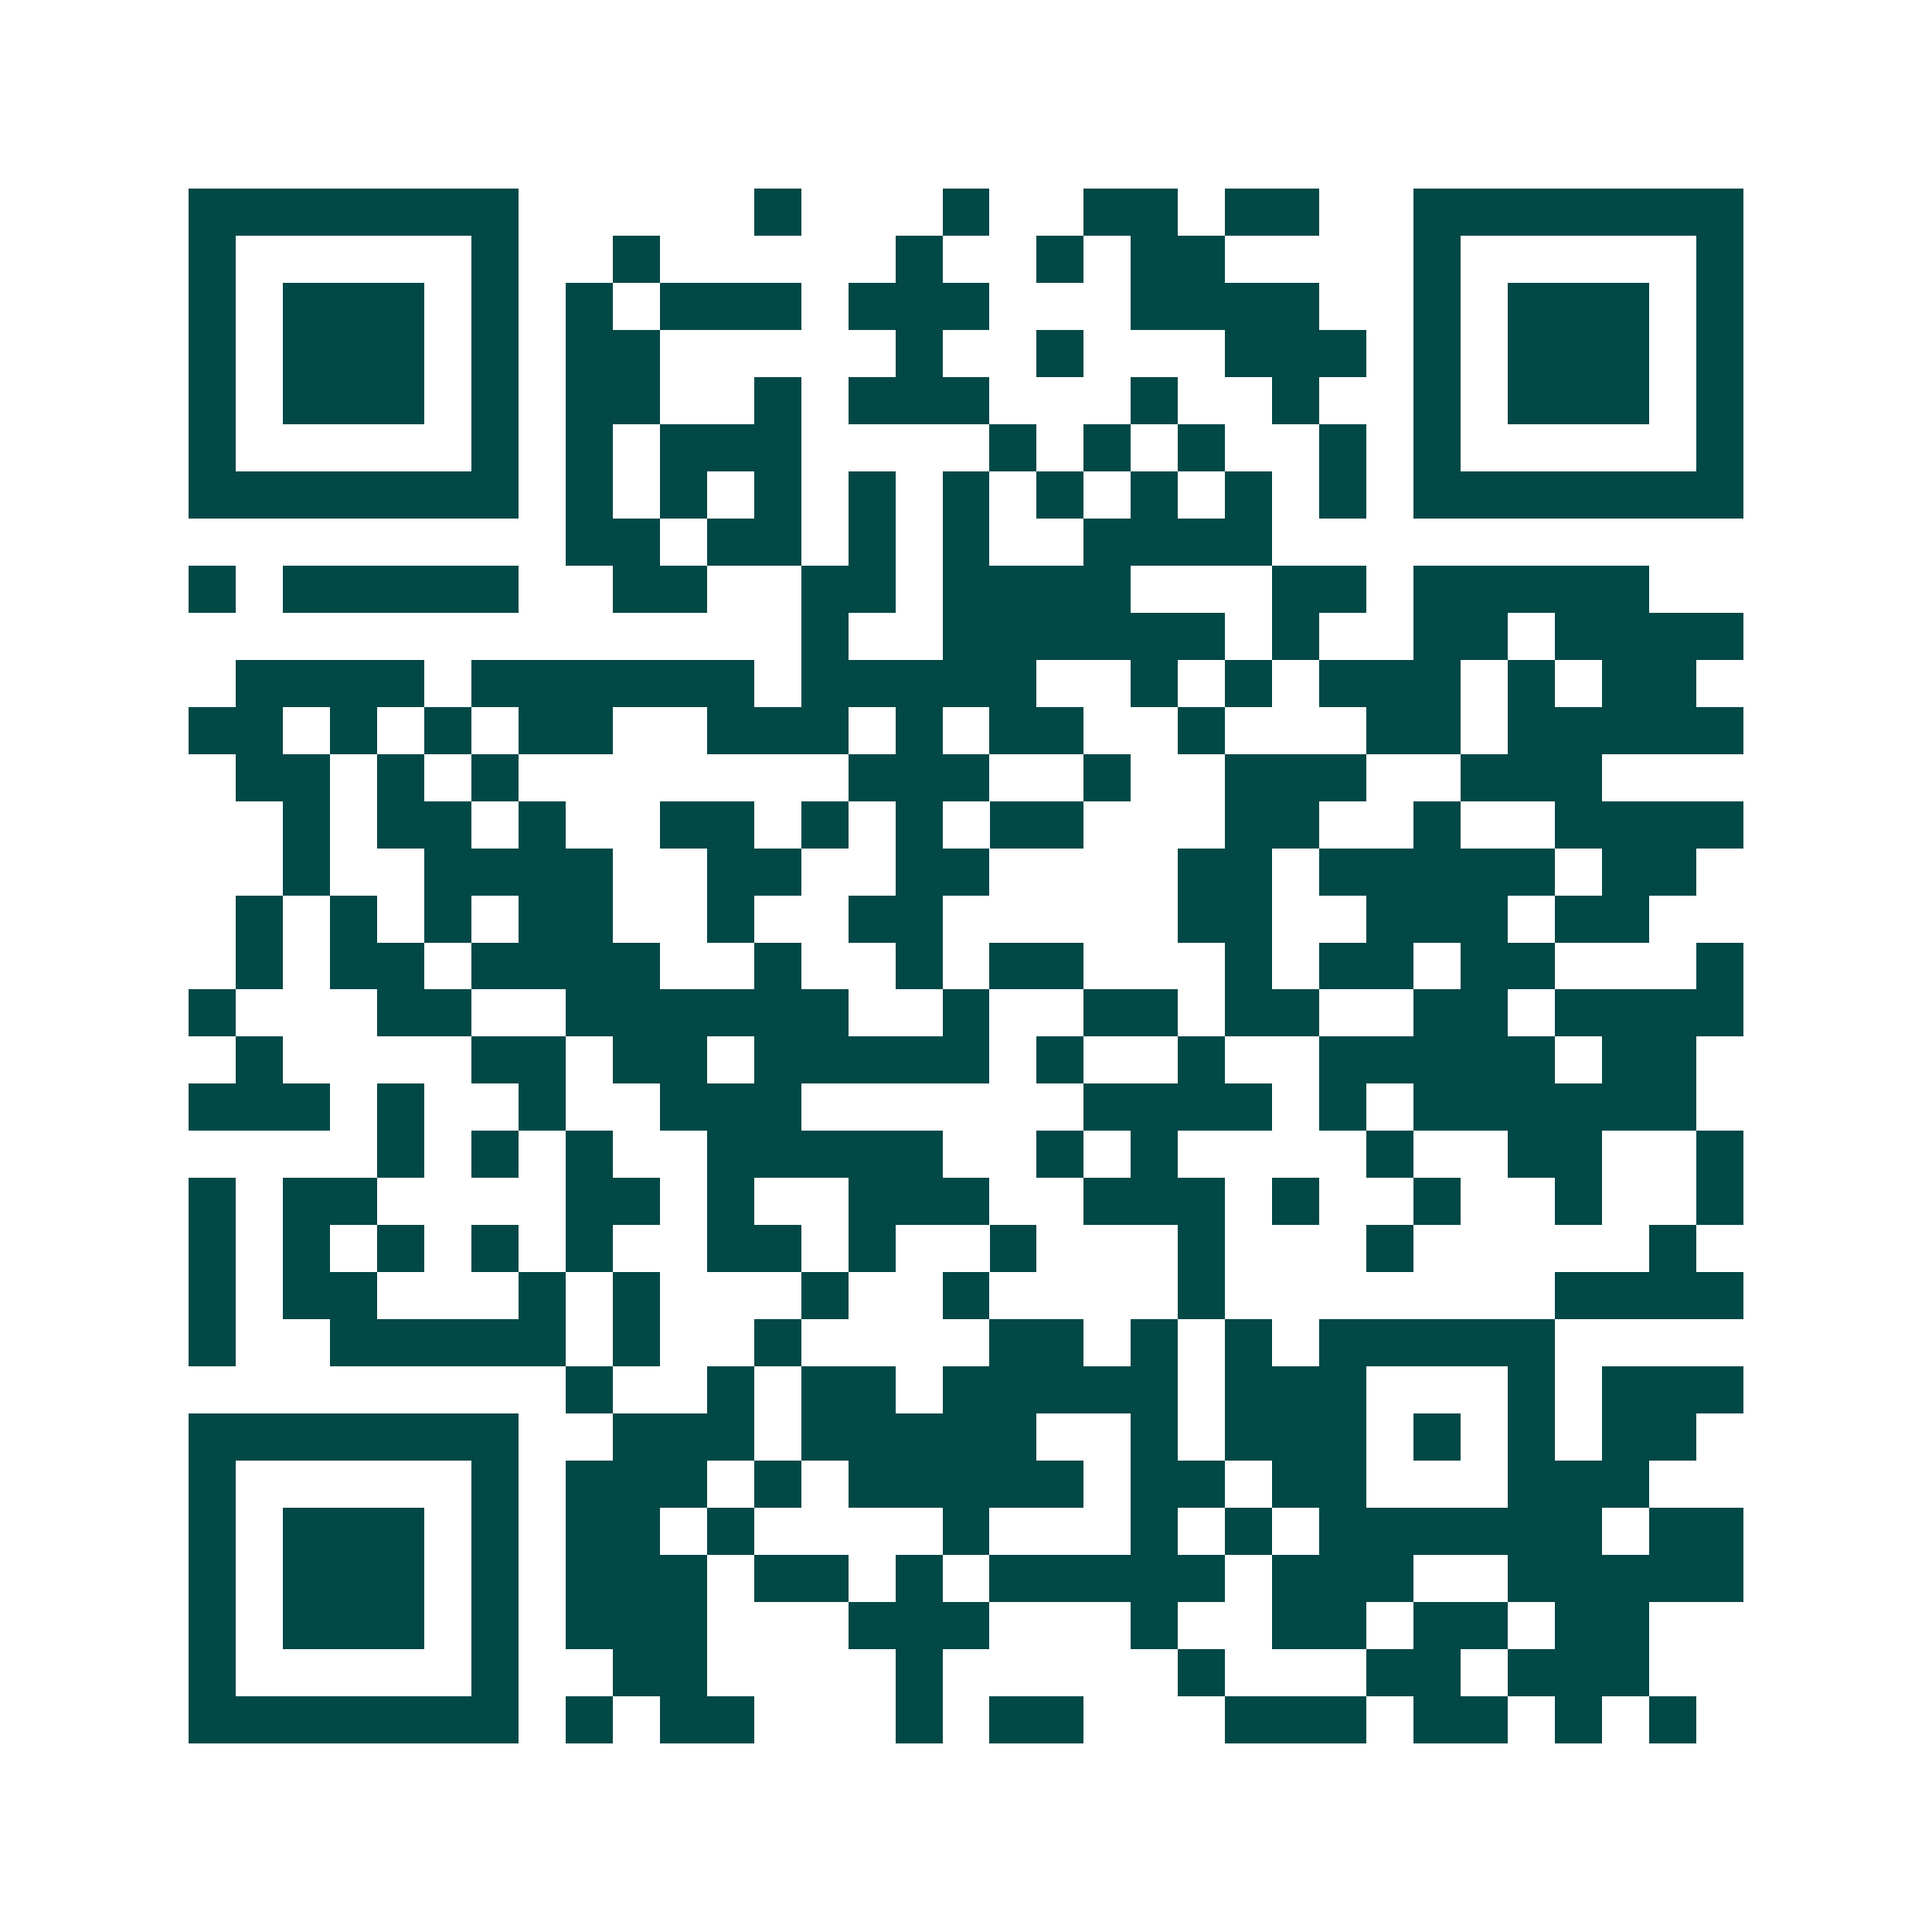 <svg xmlns="http://www.w3.org/2000/svg" width="200" height="200" viewBox="0 0 41 41" shape-rendering="crispEdges"><path fill="#ffffff" d="M0 0h41v41H0z"/><path stroke="#014847" d="M4 4.5h7m5 0h1m3 0h1m2 0h2m1 0h2m2 0h7M4 5.5h1m5 0h1m2 0h1m5 0h1m2 0h1m1 0h2m4 0h1m5 0h1M4 6.5h1m1 0h3m1 0h1m1 0h1m1 0h3m1 0h3m3 0h4m2 0h1m1 0h3m1 0h1M4 7.5h1m1 0h3m1 0h1m1 0h2m5 0h1m2 0h1m3 0h3m1 0h1m1 0h3m1 0h1M4 8.5h1m1 0h3m1 0h1m1 0h2m2 0h1m1 0h3m3 0h1m2 0h1m2 0h1m1 0h3m1 0h1M4 9.5h1m5 0h1m1 0h1m1 0h3m4 0h1m1 0h1m1 0h1m2 0h1m1 0h1m5 0h1M4 10.5h7m1 0h1m1 0h1m1 0h1m1 0h1m1 0h1m1 0h1m1 0h1m1 0h1m1 0h1m1 0h7M12 11.5h2m1 0h2m1 0h1m1 0h1m2 0h4M4 12.5h1m1 0h5m2 0h2m2 0h2m1 0h4m3 0h2m1 0h5M17 13.5h1m2 0h6m1 0h1m2 0h2m1 0h4M5 14.5h4m1 0h6m1 0h5m2 0h1m1 0h1m1 0h3m1 0h1m1 0h2M4 15.5h2m1 0h1m1 0h1m1 0h2m2 0h3m1 0h1m1 0h2m2 0h1m3 0h2m1 0h5M5 16.5h2m1 0h1m1 0h1m7 0h3m2 0h1m2 0h3m2 0h3M6 17.5h1m1 0h2m1 0h1m2 0h2m1 0h1m1 0h1m1 0h2m3 0h2m2 0h1m2 0h4M6 18.5h1m2 0h4m2 0h2m2 0h2m4 0h2m1 0h5m1 0h2M5 19.5h1m1 0h1m1 0h1m1 0h2m2 0h1m2 0h2m5 0h2m2 0h3m1 0h2M5 20.5h1m1 0h2m1 0h4m2 0h1m2 0h1m1 0h2m3 0h1m1 0h2m1 0h2m3 0h1M4 21.5h1m3 0h2m2 0h6m2 0h1m2 0h2m1 0h2m2 0h2m1 0h4M5 22.5h1m4 0h2m1 0h2m1 0h5m1 0h1m2 0h1m2 0h5m1 0h2M4 23.5h3m1 0h1m2 0h1m2 0h3m6 0h4m1 0h1m1 0h6M8 24.5h1m1 0h1m1 0h1m2 0h5m2 0h1m1 0h1m4 0h1m2 0h2m2 0h1M4 25.5h1m1 0h2m4 0h2m1 0h1m2 0h3m2 0h3m1 0h1m2 0h1m2 0h1m2 0h1M4 26.5h1m1 0h1m1 0h1m1 0h1m1 0h1m2 0h2m1 0h1m2 0h1m3 0h1m3 0h1m5 0h1M4 27.5h1m1 0h2m3 0h1m1 0h1m3 0h1m2 0h1m4 0h1m7 0h4M4 28.5h1m2 0h5m1 0h1m2 0h1m4 0h2m1 0h1m1 0h1m1 0h5M12 29.5h1m2 0h1m1 0h2m1 0h5m1 0h3m3 0h1m1 0h3M4 30.5h7m2 0h3m1 0h5m2 0h1m1 0h3m1 0h1m1 0h1m1 0h2M4 31.5h1m5 0h1m1 0h3m1 0h1m1 0h5m1 0h2m1 0h2m3 0h3M4 32.5h1m1 0h3m1 0h1m1 0h2m1 0h1m4 0h1m3 0h1m1 0h1m1 0h6m1 0h2M4 33.5h1m1 0h3m1 0h1m1 0h3m1 0h2m1 0h1m1 0h5m1 0h3m2 0h5M4 34.5h1m1 0h3m1 0h1m1 0h3m3 0h3m3 0h1m2 0h2m1 0h2m1 0h2M4 35.5h1m5 0h1m2 0h2m4 0h1m5 0h1m3 0h2m1 0h3M4 36.5h7m1 0h1m1 0h2m3 0h1m1 0h2m3 0h3m1 0h2m1 0h1m1 0h1"/></svg>
